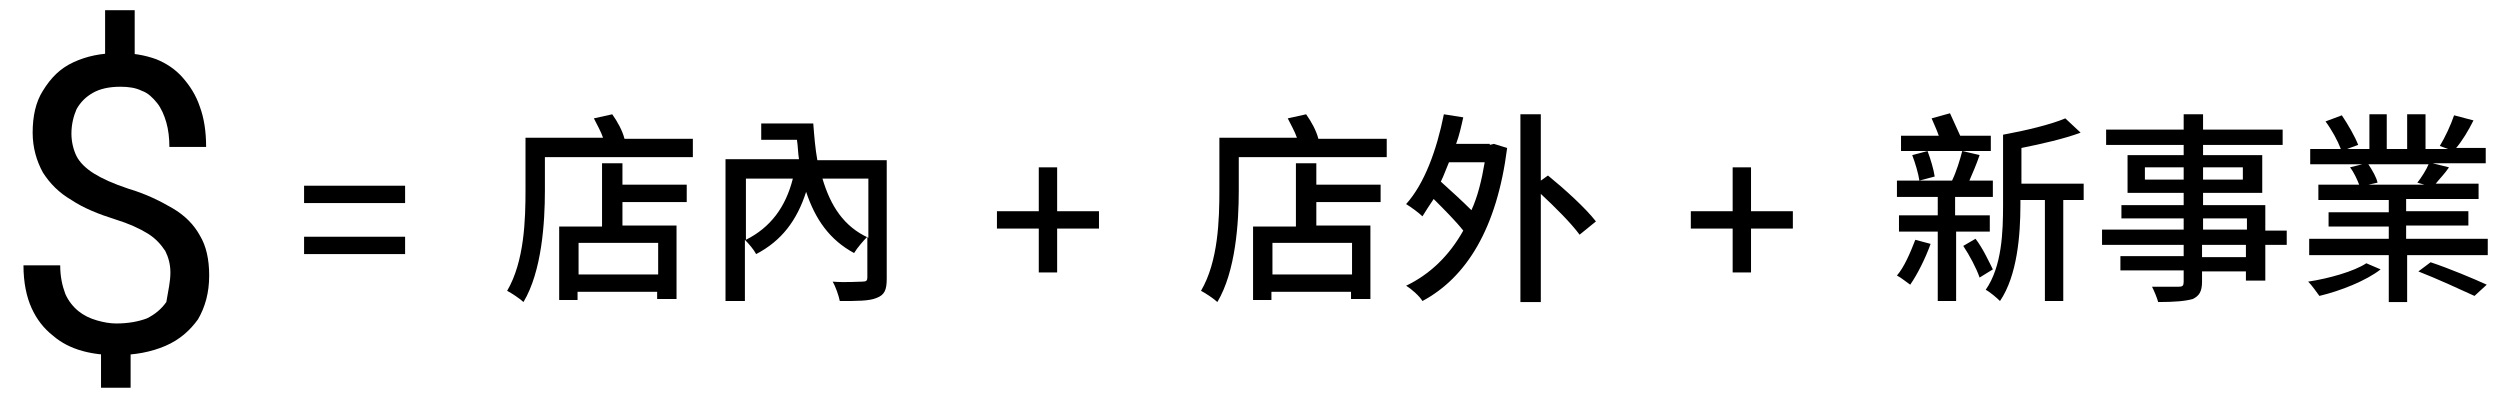 <?xml version="1.0" encoding="utf-8"?>
<!-- Generator: Adobe Illustrator 24.0.2, SVG Export Plug-In . SVG Version: 6.00 Build 0)  -->
<svg version="1.1" id="圖層_1" xmlns="http://www.w3.org/2000/svg" xmlns:xlink="http://www.w3.org/1999/xlink" x="0px" y="0px"
	 viewBox="0 0 245 40" style="enable-background:new 0 0 245 40;" xml:space="preserve">
<path d="M64.5,26.9v-3.1h-7.8v3.1H64.5z M61,16v2.1h6.3v1.7H61v2.3h5.3v7.2h-1.9v-0.7h-7.8v0.8h-1.8v-7.2h4.2V16H61z M61.2,13.6h6.7
	v1.8H53.4v3.3c0,3.1-0.3,7.9-2.1,10.9c-0.3-0.3-1.2-0.9-1.6-1.1c1.7-2.9,1.8-7,1.8-9.9v-5.1h7.6c-0.2-0.6-0.6-1.3-0.9-1.9l1.8-0.4
	C60.5,11.9,61,12.8,61.2,13.6z M85.1,17.5h-4.5c0.8,2.7,2.1,4.7,4.5,5.8V17.5z M73.1,17.5v6c2.4-1.2,3.9-3.2,4.6-6H73.1z M86.9,15.6
	v11.7c0,1.1-0.2,1.6-1,1.9c-0.7,0.3-1.9,0.3-3.6,0.3c-0.1-0.5-0.4-1.4-0.7-1.9c1.2,0.1,2.5,0,2.9,0c0.4,0,0.5-0.1,0.5-0.4v-4
	c-0.4,0.4-1,1.1-1.3,1.6c-2.4-1.3-3.8-3.3-4.7-6c-0.9,2.8-2.4,4.8-4.9,6.1c-0.2-0.4-0.7-1-1.1-1.4v6h-1.9V15.6h7.2
	c-0.1-0.6-0.1-1.3-0.2-1.9h-3.5v-1.6h5.1c0.1,1.3,0.2,2.5,0.4,3.6H86.9z"/>
<path d="M101.8,26.7v-4.3h-4.1v-1.7h4.1v-4.3h1.8v4.3h4.1v1.7h-4.1v4.3H101.8z"/>
<path d="M29.8,19.9v-1.7h9.9v1.7H29.8z M29.8,24.9v-1.7h9.9v1.7H29.8z"/>
<path d="M169.8,26.7v-4.3h-4.1v-1.7h4.1v-4.3h1.8v4.3h4.1v1.7h-4.1v4.3H169.8z"/>
<path d="M132.5,26.9v-3.1h-7.8v3.1H132.5z M129,16v2.1h6.3v1.7H129v2.3h5.3v7.2h-1.9v-0.7h-7.8v0.8h-1.8v-7.2h4.2V16H129z
	 M129.2,13.6h6.7v1.8h-14.5v3.3c0,3.1-0.3,7.9-2.1,10.9c-0.3-0.3-1.2-0.9-1.6-1.1c1.7-2.9,1.8-7,1.8-9.9v-5.1h7.6
	c-0.2-0.6-0.6-1.3-0.9-1.9l1.8-0.4C128.5,11.9,129,12.8,129.2,13.6z M145.5,15.9H142c-0.3,0.7-0.5,1.3-0.8,1.9c1,0.9,2.1,1.9,3,2.8
	C144.8,19.3,145.2,17.7,145.5,15.9z M146,14.2l0.4-0.1l1.3,0.4c-1,7.9-4,12.7-8.3,15c-0.3-0.5-1.1-1.2-1.6-1.5
	c2.3-1.1,4.2-2.9,5.6-5.4c-0.7-0.9-1.9-2.1-2.9-3.1c-0.4,0.6-0.8,1.2-1.1,1.7c-0.3-0.3-1.1-0.9-1.6-1.2c1.8-2,3-5.3,3.7-8.8l1.9,0.3
	c-0.2,0.9-0.4,1.8-0.7,2.6H146z M151,17.7l0.7-0.5c1.6,1.3,3.7,3.2,4.7,4.5l-1.6,1.3c-0.8-1.1-2.4-2.7-3.8-4v10.6h-2V11.2h2V17.7z"
	/>
<path d="M195.1,13.3v1.5h-8.8v-1.5h3.7c-0.2-0.6-0.5-1.2-0.7-1.7l1.8-0.5c0.3,0.7,0.7,1.5,1,2.2H195.1z M187.7,23.5l1.5,0.4
	c-0.5,1.4-1.3,3-2,4c-0.3-0.2-0.9-0.7-1.3-0.9C186.6,26.2,187.2,24.8,187.7,23.5z M195.1,22.7h-3.4v6.8h-1.8v-6.8h-3.8v-1.6h3.8
	v-1.8h-4v-1.6h2.2c-0.1-0.7-0.4-1.7-0.7-2.5l1.5-0.4c0.3,0.8,0.6,1.8,0.7,2.5l-1.5,0.4h3.2c0.4-0.8,0.8-2.1,1-2.9l1.7,0.4
	c-0.3,0.9-0.7,1.8-1,2.5h2.3v1.6h-3.7v1.8h3.4V22.7z M192.4,24.1l1.2-0.7c0.7,0.9,1.3,2.2,1.7,3l-1.3,0.8
	C193.7,26.3,193,25,192.4,24.1z M204.2,17.9v1.7h-2v9.9h-1.8v-9.9H198v0.5c0,2.9-0.3,6.9-2,9.4c-0.3-0.3-1-0.9-1.4-1.1
	c1.6-2.3,1.7-5.7,1.7-8.3v-6.9c2.2-0.4,4.7-1,6.1-1.6l1.5,1.4c-1.6,0.6-3.8,1.1-5.8,1.5v3.5H204.2z M220.1,25.2V24h-4.3v1.2H220.1z
	 M215.9,21.4v1.1h4.3v-1.1H215.9z M210.2,17.6h3.8v-1.2h-3.8V17.6z M219.8,16.4h-3.9v1.2h3.9V16.4z M224.1,22.5V24H222v3.5h-1.9
	v-0.9h-4.3v1c0,1-0.3,1.4-0.9,1.7c-0.7,0.2-1.7,0.3-3.4,0.3c-0.1-0.4-0.4-1.1-0.6-1.5c1.1,0,2.3,0,2.6,0c0.4,0,0.5-0.1,0.5-0.5v-1.1
	h-6.2v-1.4h6.2V24h-8v-1.5h8v-1.1h-6.1v-1.3h6.1v-1.2h-5.5v-3.7h5.5v-1h-7.6v-1.5h7.6v-1.5h1.9v1.5h7.8v1.5h-7.8v1h5.8v3.7h-5.8v1.2
	h6.1v2.5H224.1z M231.9,25.8l1.4,0.6c-1.4,1.1-3.9,2.1-6,2.6c-0.3-0.4-0.7-1-1.1-1.4C228.2,27.3,230.7,26.6,231.9,25.8z M237,26.6
	l1.2-0.9c1.8,0.6,4.2,1.6,5.5,2.2l-1.2,1.1C241.2,28.4,238.8,27.3,237,26.6z M238,16.1h-5.9c0.4,0.6,0.8,1.3,0.9,1.8l-0.9,0.2h5.5
	l-0.7-0.2C237.3,17.4,237.8,16.6,238,16.1z M235.9,23.4h7.9v1.6h-7.9v4.6h-1.8v-4.6h-7.8v-1.6h7.8v-1.2h-5.9v-1.4h5.9v-1.2h-6.9
	v-1.5h4c-0.2-0.5-0.5-1.2-0.9-1.7l1.2-0.3h-5.1v-1.5h3c-0.3-0.8-0.9-1.9-1.5-2.7l1.6-0.6c0.6,0.9,1.3,2.1,1.6,2.9l-1.1,0.4h2.2v-3.4
	h1.7v3.4h2v-3.4h1.8v3.4h2.2l-0.8-0.3c0.5-0.8,1.1-2.1,1.4-3l1.9,0.5c-0.5,1-1.1,2-1.7,2.7h2.9v1.5h-5.2l1.6,0.4
	c-0.4,0.6-0.9,1.1-1.3,1.6h4.2v1.5h-7.1v1.2h6.1v1.4h-6.1V23.4z"/>
<path d="M13.2,1v6h-2.9V1H13.2z M12.8,32.8v5.2H9.9v-5.2H12.8z M16.7,26.7c0-0.8-0.2-1.5-0.5-2.1c-0.4-0.6-0.9-1.2-1.7-1.7
	c-0.8-0.5-1.9-1-3.2-1.4c-1.6-0.5-3.1-1.1-4.3-1.9c-1.2-0.7-2.1-1.6-2.8-2.7c-0.6-1.1-1-2.4-1-3.9c0-1.6,0.3-3,1-4.1
	C5,7.6,5.9,6.7,7.2,6.1s2.7-0.9,4.5-0.9c1.3,0,2.5,0.2,3.6,0.6c1,0.4,1.9,1,2.6,1.8c0.7,0.8,1.3,1.7,1.7,2.9
	c0.4,1.1,0.6,2.4,0.6,3.9h-3.6c0-0.9-0.1-1.7-0.3-2.4c-0.2-0.7-0.5-1.4-0.9-1.9c-0.4-0.5-0.9-1-1.5-1.2c-0.6-0.3-1.3-0.4-2.1-0.4
	c-1.1,0-2,0.2-2.7,0.6c-0.7,0.4-1.2,0.9-1.6,1.6c-0.3,0.7-0.5,1.5-0.5,2.4c0,0.8,0.2,1.6,0.5,2.2s0.9,1.2,1.7,1.7
	c0.8,0.5,1.9,1,3.4,1.5c1.7,0.5,3.1,1.2,4.3,1.9c1.2,0.7,2.1,1.6,2.7,2.7c0.6,1,0.9,2.3,0.9,3.9c0,1.7-0.4,3.1-1.1,4.3
	c-0.8,1.1-1.8,2-3.2,2.6c-1.4,0.6-3,0.9-4.8,0.9c-1.1,0-2.2-0.1-3.3-0.4c-1.1-0.3-2.1-0.8-2.9-1.5c-0.9-0.7-1.6-1.6-2.1-2.7
	c-0.5-1.1-0.8-2.5-0.8-4.2h3.6c0,1.1,0.2,2,0.5,2.8c0.3,0.7,0.8,1.3,1.3,1.7c0.5,0.4,1.1,0.7,1.8,0.9c0.7,0.2,1.3,0.3,1.9,0.3
	c1.2,0,2.2-0.2,3-0.5c0.8-0.4,1.4-0.9,1.9-1.6C16.5,28.4,16.7,27.6,16.7,26.7z"/>
</svg>
